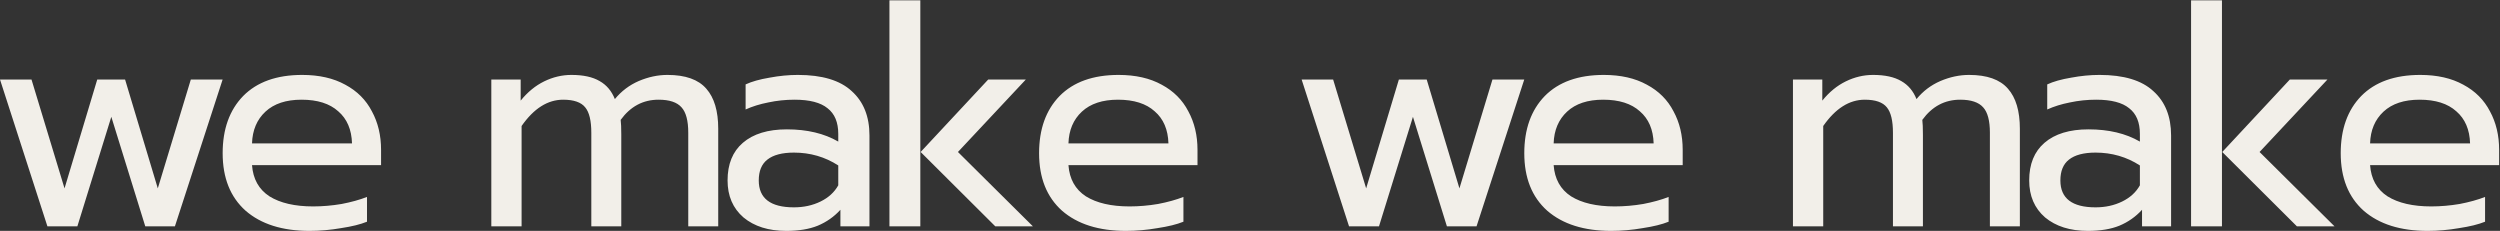 <svg width="1635" height="151" viewBox="0 0 1635 151" fill="none" xmlns="http://www.w3.org/2000/svg">
<rect x="0" y="0" width="1635" height="151" fill="#333333" stroke="none"/>
<path fill-rule="evenodd" clip-rule="evenodd" d="M601.895 0.2H581.695V148H601.895V0.2ZM646.295 52L602.095 99.4L650.895 148H675.495L626.495 99.4L670.895 52H646.295ZM1453.16 0.2H1432.96V148H1453.16V0.2ZM1497.56 52L1453.36 99.4L1502.16 148H1526.76L1477.76 99.4L1522.16 52H1497.56ZM1545.83 137.8C1555.96 146.6 1569.89 151 1587.63 151C1594.43 151 1601.29 150.4 1608.23 149.2C1615.29 148.133 1620.96 146.733 1625.23 145V128.8C1620.43 130.667 1614.89 132.2 1608.63 133.4C1602.36 134.467 1596.16 135 1590.03 135C1578.03 135 1568.49 132.8 1561.43 128.4C1554.49 123.867 1550.69 117.067 1550.03 108H1634.43V98C1634.43 88.533 1632.43 80.133 1628.43 72.8C1624.56 65.333 1618.76 59.533 1611.03 55.4C1603.29 51.133 1593.89 49 1582.83 49C1566.16 49 1553.29 53.6 1544.23 62.8C1535.29 72 1530.83 84.467 1530.83 100.2C1530.83 116.333 1535.83 128.867 1545.83 137.8ZM1606.43 72.8C1612.16 77.733 1615.16 84.733 1615.43 93.8H1550.03C1550.29 85.133 1553.23 78.2 1558.83 73C1564.43 67.8 1572.29 65.2 1582.43 65.2C1592.83 65.2 1600.83 67.733 1606.43 72.8ZM1365.49 151C1353.89 151 1344.56 148.067 1337.49 142.2C1330.56 136.2 1327.09 128.133 1327.09 118C1327.09 107.333 1330.43 99.133 1337.09 93.4C1343.89 87.533 1353.49 84.6 1365.89 84.6C1379.09 84.6 1390.29 87.267 1399.49 92.6V87.6C1399.49 80 1397.16 74.4 1392.49 70.8C1387.96 67.067 1380.76 65.2 1370.89 65.2C1365.03 65.2 1359.29 65.8 1353.69 67C1348.23 68.067 1343.29 69.6 1338.89 71.6V55.2C1342.89 53.333 1348.09 51.867 1354.49 50.8C1360.89 49.6 1367.09 49 1373.09 49C1388.96 49 1400.69 52.533 1408.29 59.6C1416.03 66.533 1419.89 76.2 1419.89 88.6V148H1400.89V137.2C1396.76 141.733 1391.83 145.2 1386.09 147.6C1380.49 149.867 1373.63 151 1365.49 151ZM1370.49 135.6C1376.89 135.6 1382.69 134.333 1387.89 131.8C1393.09 129.267 1396.96 125.733 1399.49 121.2V108.2C1390.83 102.6 1381.16 99.8 1370.49 99.8C1362.76 99.8 1356.96 101.333 1353.09 104.4C1349.36 107.333 1347.49 111.867 1347.49 118C1347.49 129.733 1355.16 135.6 1370.49 135.6ZM1191.79 52H1172.59V148H1192.39V82.4C1200.39 70.933 1209.45 65.2 1219.59 65.2C1226.52 65.2 1231.32 66.867 1233.99 70.2C1236.65 73.4 1237.99 78.933 1237.99 86.8V148H1257.59V88.2C1257.59 83.667 1257.45 80.4 1257.19 78.4C1263.59 69.6 1271.85 65.2 1281.99 65.2C1289.05 65.2 1294.05 66.867 1296.99 70.2C1299.92 73.4 1301.39 78.933 1301.39 86.8V148H1320.99V84.2C1320.99 72.6 1318.39 63.867 1313.19 58C1307.99 52 1299.52 49 1287.79 49C1281.52 49 1275.25 50.333 1268.99 53C1262.85 55.667 1257.65 59.6 1253.39 64.8C1251.25 59.467 1247.92 55.533 1243.39 53C1238.85 50.333 1232.72 49 1224.99 49C1218.85 49 1212.92 50.4 1207.19 53.2C1201.45 56 1196.32 60.2 1191.79 65.8V52ZM1053.68 151C1035.95 151 1022.02 146.6 1011.88 137.8C1001.88 128.867 996.883 116.333 996.883 100.2C996.883 84.467 1001.35 72 1010.28 62.8C1019.35 53.6 1032.22 49 1048.88 49C1059.95 49 1069.35 51.133 1077.08 55.4C1084.82 59.533 1090.62 65.333 1094.48 72.8C1098.48 80.133 1100.48 88.533 1100.48 98V108H1016.08C1016.75 117.067 1020.55 123.867 1027.48 128.4C1034.55 132.8 1044.08 135 1056.08 135C1062.22 135 1068.42 134.467 1074.68 133.4C1080.95 132.2 1086.48 130.667 1091.28 128.8V145C1087.02 146.733 1081.35 148.133 1074.28 149.2C1067.35 150.4 1060.48 151 1053.68 151ZM1081.48 93.8C1081.22 84.733 1078.22 77.733 1072.48 72.8C1066.88 67.733 1058.88 65.2 1048.48 65.2C1038.35 65.2 1030.48 67.8 1024.88 73C1019.28 78.2 1016.35 85.133 1016.08 93.8H1081.48ZM871.866 52H851.266L882.266 148H901.866L924.066 76.4L946.266 148H965.666L996.866 52H976.066L954.466 123.2L933.066 52H914.866L893.466 123.2L871.866 52ZM736.362 151C718.629 151 704.696 146.6 694.562 137.8C684.562 128.867 679.562 116.333 679.562 100.2C679.562 84.467 684.029 72 692.963 62.8C702.029 53.6 714.896 49 731.562 49C742.629 49 752.029 51.133 759.763 55.4C767.496 59.533 773.296 65.333 777.163 72.8C781.163 80.133 783.162 88.533 783.162 98V108H698.763C699.429 117.067 703.229 123.867 710.162 128.4C717.229 132.8 726.763 135 738.763 135C744.896 135 751.096 134.467 757.362 133.4C763.629 132.2 769.163 130.667 773.963 128.8V145C769.696 146.733 764.029 148.133 756.963 149.2C750.029 150.4 743.162 151 736.362 151ZM764.162 93.8C763.896 84.733 760.896 77.733 755.162 72.8C749.562 67.733 741.562 65.2 731.162 65.2C721.029 65.2 713.162 67.8 707.562 73C701.963 78.2 699.029 85.133 698.763 93.8H764.162ZM514.228 151C502.628 151 493.295 148.067 486.228 142.2C479.295 136.2 475.828 128.133 475.828 118C475.828 107.333 479.161 99.133 485.828 93.4C492.628 87.533 502.228 84.6 514.628 84.6C527.828 84.6 539.028 87.267 548.228 92.6V87.6C548.228 80 545.895 74.4 541.228 70.8C536.695 67.067 529.495 65.2 519.628 65.2C513.761 65.2 508.028 65.8 502.428 67C496.961 68.067 492.028 69.6 487.628 71.6V55.2C491.628 53.333 496.828 51.867 503.228 50.8C509.628 49.6 515.828 49 521.828 49C537.695 49 549.428 52.533 557.028 59.6C564.761 66.533 568.628 76.2 568.628 88.6V148H549.628V137.2C545.495 141.733 540.561 145.2 534.828 147.6C529.228 149.867 522.362 151 514.228 151ZM519.228 135.6C525.628 135.6 531.428 134.333 536.628 131.8C541.828 129.267 545.695 125.733 548.228 121.2V108.2C539.561 102.6 529.895 99.8 519.228 99.8C511.495 99.8 505.695 101.333 501.828 104.4C498.095 107.333 496.228 111.867 496.228 118C496.228 129.733 503.895 135.6 519.228 135.6ZM340.52 52H321.32V148H341.12V82.4C349.12 70.933 358.187 65.2 368.32 65.2C375.254 65.2 380.054 66.867 382.72 70.2C385.387 73.4 386.72 78.933 386.72 86.8V148H406.32V88.2C406.32 83.667 406.187 80.4 405.92 78.4C412.32 69.6 420.587 65.2 430.72 65.2C437.787 65.2 442.787 66.867 445.72 70.2C448.654 73.4 450.12 78.933 450.12 86.8V148H469.72V84.2C469.72 72.6 467.12 63.867 461.92 58C456.72 52 448.254 49 436.52 49C430.254 49 423.987 50.333 417.72 53C411.587 55.667 406.387 59.6 402.12 64.8C399.987 59.467 396.654 55.533 392.12 53C387.587 50.333 381.454 49 373.72 49C367.587 49 361.654 50.4 355.92 53.2C350.187 56 345.054 60.2 340.52 65.8V52ZM202.417 151C184.684 151 170.751 146.6 160.617 137.8C150.617 128.867 145.617 116.333 145.617 100.2C145.617 84.467 150.084 72 159.017 62.8C168.084 53.6 180.951 49 197.617 49C208.684 49 218.084 51.133 225.817 55.4C233.551 59.533 239.351 65.333 243.217 72.8C247.217 80.133 249.217 88.533 249.217 98V108H164.817C165.484 117.067 169.284 123.867 176.217 128.4C183.284 132.8 192.817 135 204.817 135C210.951 135 217.151 134.467 223.417 133.4C229.684 132.2 235.217 130.667 240.017 128.8V145C235.751 146.733 230.084 148.133 223.017 149.2C216.084 150.4 209.217 151 202.417 151ZM230.217 93.8C229.951 84.733 226.951 77.733 221.217 72.8C215.617 67.733 207.617 65.2 197.217 65.2C187.084 65.2 179.217 67.8 173.617 73C168.017 78.2 165.084 85.133 164.817 93.8H230.217ZM20.6 52H0L31 148H50.6L72.8 76.4L95 148H114.4L145.6 52H124.8L103.2 123.2L81.8 52H63.6L42.2 123.2L20.6 52Z" fill="#F2EFE9"/>
</svg>

